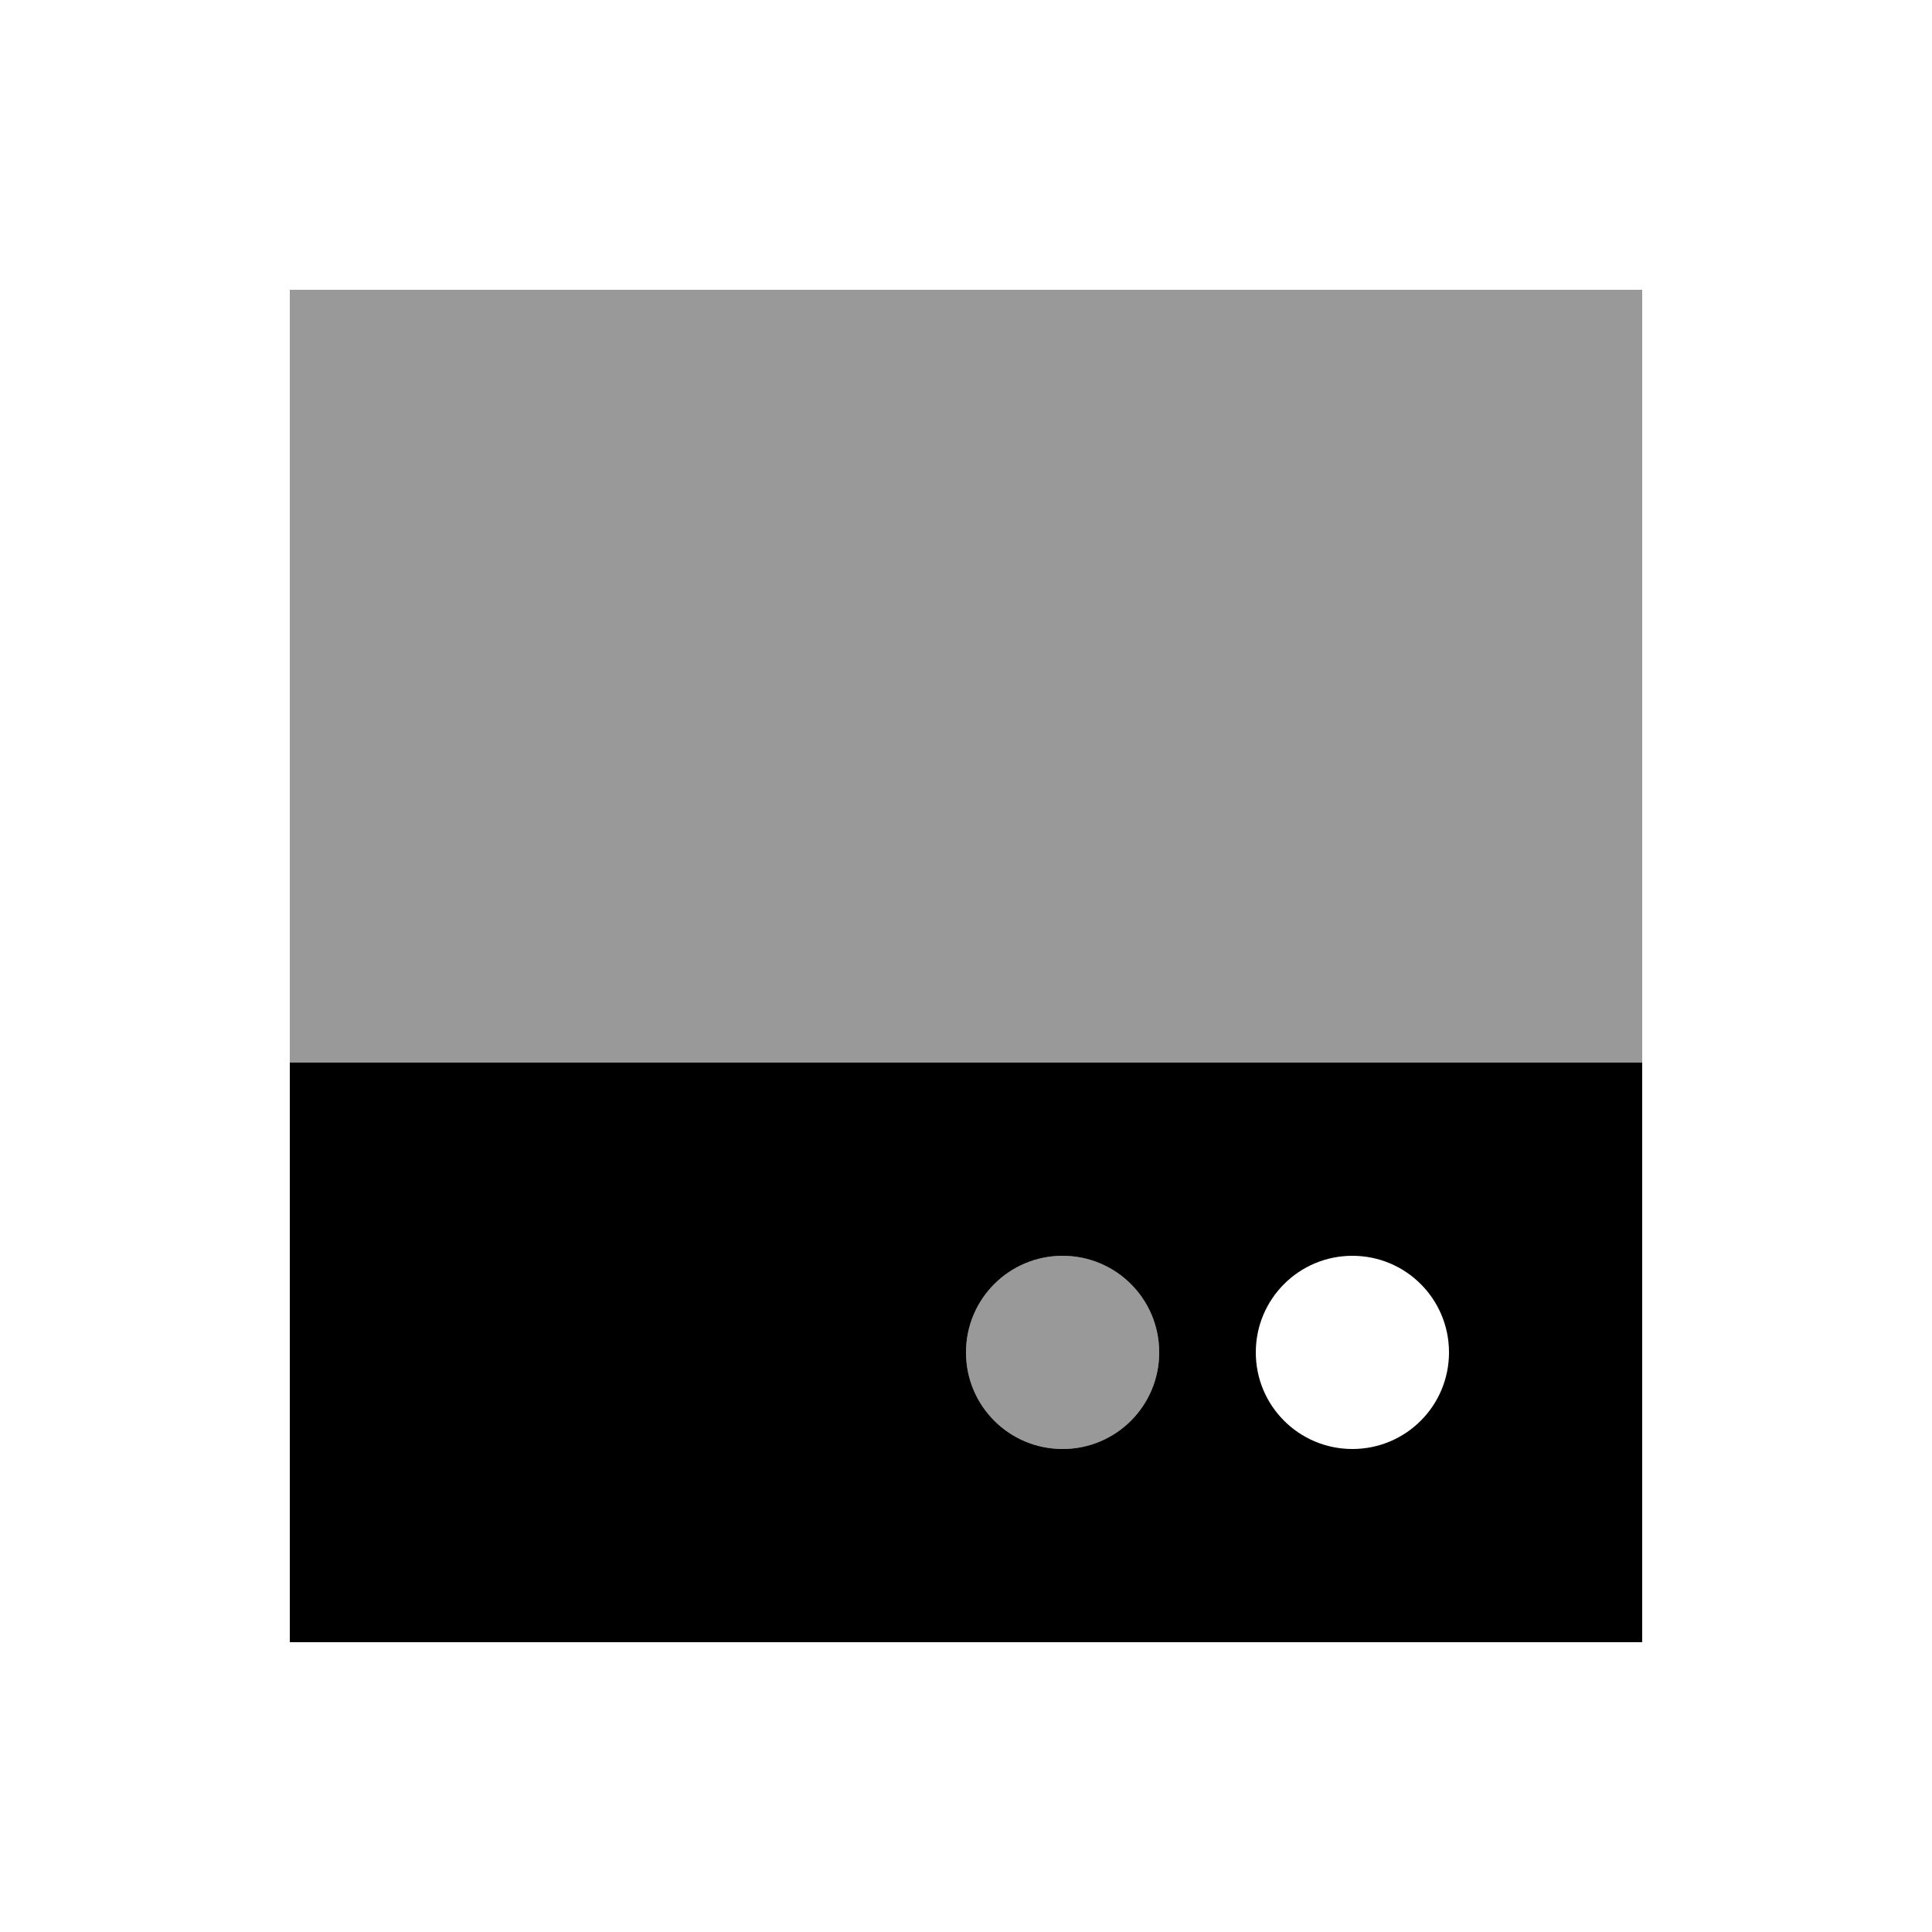 <svg xmlns="http://www.w3.org/2000/svg" viewBox="0 0 640 640"><!--! Font Awesome Pro 7.1.0 by @fontawesome - https://fontawesome.com License - https://fontawesome.com/license (Commercial License) Copyright 2025 Fonticons, Inc. --><path opacity=".4" fill="currentColor" d="M96 96L544 96L544 352L96 352L96 96zM384 448C384 465.7 369.7 480 352 480C334.3 480 320 465.7 320 448C320 430.3 334.3 416 352 416C369.7 416 384 430.3 384 448z"/><path fill="currentColor" d="M96 352L544 352L544 544L96 544L96 352zM384 448C384 430.3 369.7 416 352 416C334.3 416 320 430.3 320 448C320 465.7 334.3 480 352 480C369.7 480 384 465.7 384 448zM448 480C465.7 480 480 465.7 480 448C480 430.3 465.7 416 448 416C430.3 416 416 430.3 416 448C416 465.7 430.3 480 448 480z"/></svg>
